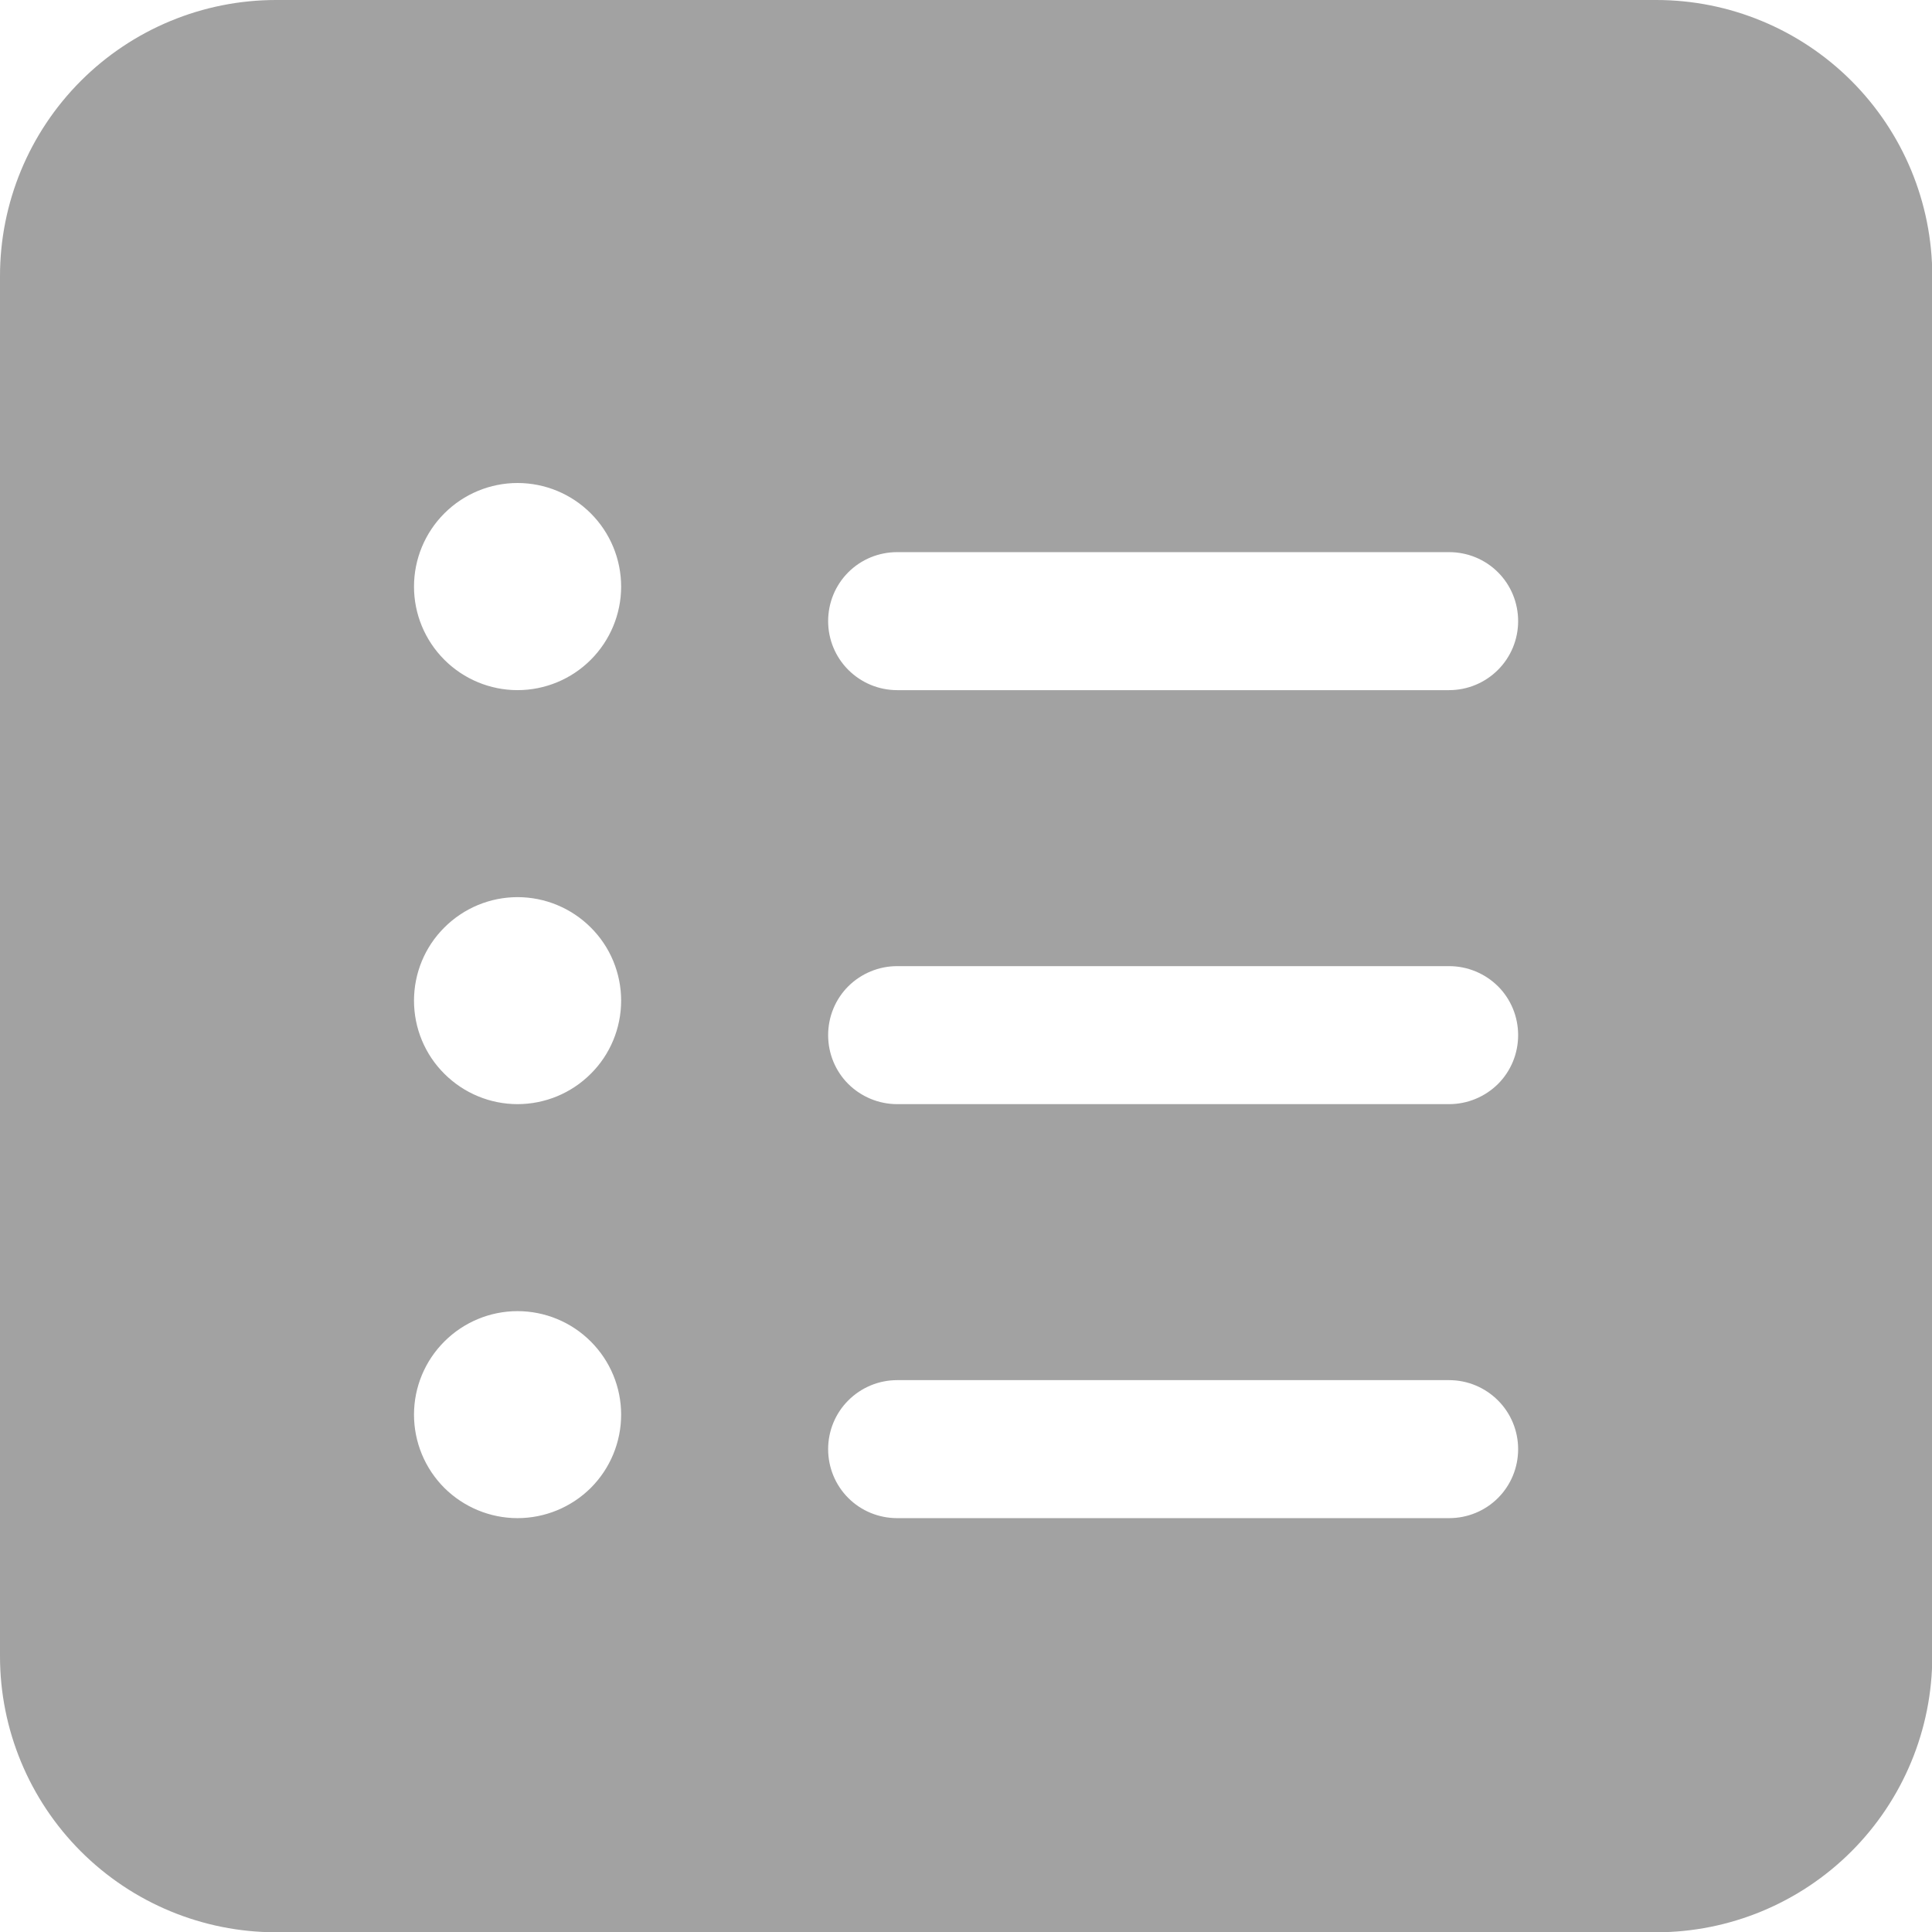 <svg width="14" height="14" viewBox="0 0 14 14" fill="none" xmlns="http://www.w3.org/2000/svg">
<path d="M2 0C1.47 0 0.961 0.211 0.586 0.586C0.211 0.961 0 1.47 0 2V12.002C0 12.532 0.211 13.041 0.586 13.416C0.961 13.791 1.47 14.002 2 14.002H12.002C12.532 14.002 13.041 13.791 13.416 13.416C13.791 13.041 14.002 12.532 14.002 12.002V2C14.002 1.47 13.791 0.961 13.416 0.586C13.041 0.211 12.532 0 12.002 0H2ZM4.501 4.251C4.501 4.449 4.422 4.64 4.281 4.781C4.14 4.922 3.949 5.001 3.75 5.001C3.552 5.001 3.361 4.922 3.22 4.781C3.079 4.64 3 4.449 3 4.251C3 4.052 3.079 3.861 3.22 3.72C3.361 3.579 3.552 3.5 3.75 3.5C3.949 3.5 4.14 3.579 4.281 3.72C4.422 3.861 4.501 4.052 4.501 4.251ZM3.75 8.001C3.552 8.001 3.361 7.922 3.22 7.781C3.079 7.641 3 7.45 3 7.251C3 7.052 3.079 6.861 3.22 6.721C3.361 6.58 3.552 6.501 3.75 6.501C3.949 6.501 4.14 6.58 4.281 6.721C4.422 6.861 4.501 7.052 4.501 7.251C4.501 7.45 4.422 7.641 4.281 7.781C4.14 7.922 3.949 8.001 3.75 8.001ZM4.501 10.251C4.501 10.45 4.422 10.641 4.281 10.782C4.14 10.922 3.949 11.001 3.75 11.001C3.552 11.001 3.361 10.922 3.22 10.782C3.079 10.641 3 10.45 3 10.251C3 10.052 3.079 9.862 3.22 9.721C3.361 9.58 3.552 9.501 3.75 9.501C3.949 9.501 4.14 9.58 4.281 9.721C4.422 9.862 4.501 10.052 4.501 10.251V10.251ZM6.501 4.001H10.501C10.634 4.001 10.761 4.053 10.855 4.147C10.949 4.241 11.001 4.368 11.001 4.501C11.001 4.633 10.949 4.76 10.855 4.854C10.761 4.948 10.634 5.001 10.501 5.001H6.501C6.368 5.001 6.241 4.948 6.147 4.854C6.053 4.76 6.001 4.633 6.001 4.501C6.001 4.368 6.053 4.241 6.147 4.147C6.241 4.053 6.368 4.001 6.501 4.001ZM6.001 7.501C6.001 7.368 6.053 7.241 6.147 7.147C6.241 7.054 6.368 7.001 6.501 7.001H10.501C10.634 7.001 10.761 7.054 10.855 7.147C10.949 7.241 11.001 7.368 11.001 7.501C11.001 7.634 10.949 7.761 10.855 7.855C10.761 7.948 10.634 8.001 10.501 8.001H6.501C6.368 8.001 6.241 7.948 6.147 7.855C6.053 7.761 6.001 7.634 6.001 7.501ZM6.501 10.001H10.501C10.634 10.001 10.761 10.054 10.855 10.148C10.949 10.242 11.001 10.369 11.001 10.501C11.001 10.634 10.949 10.761 10.855 10.855C10.761 10.949 10.634 11.001 10.501 11.001H6.501C6.368 11.001 6.241 10.949 6.147 10.855C6.053 10.761 6.001 10.634 6.001 10.501C6.001 10.369 6.053 10.242 6.147 10.148C6.241 10.054 6.368 10.001 6.501 10.001Z" fill="#474747" fill-opacity="0.5"/>
</svg>
